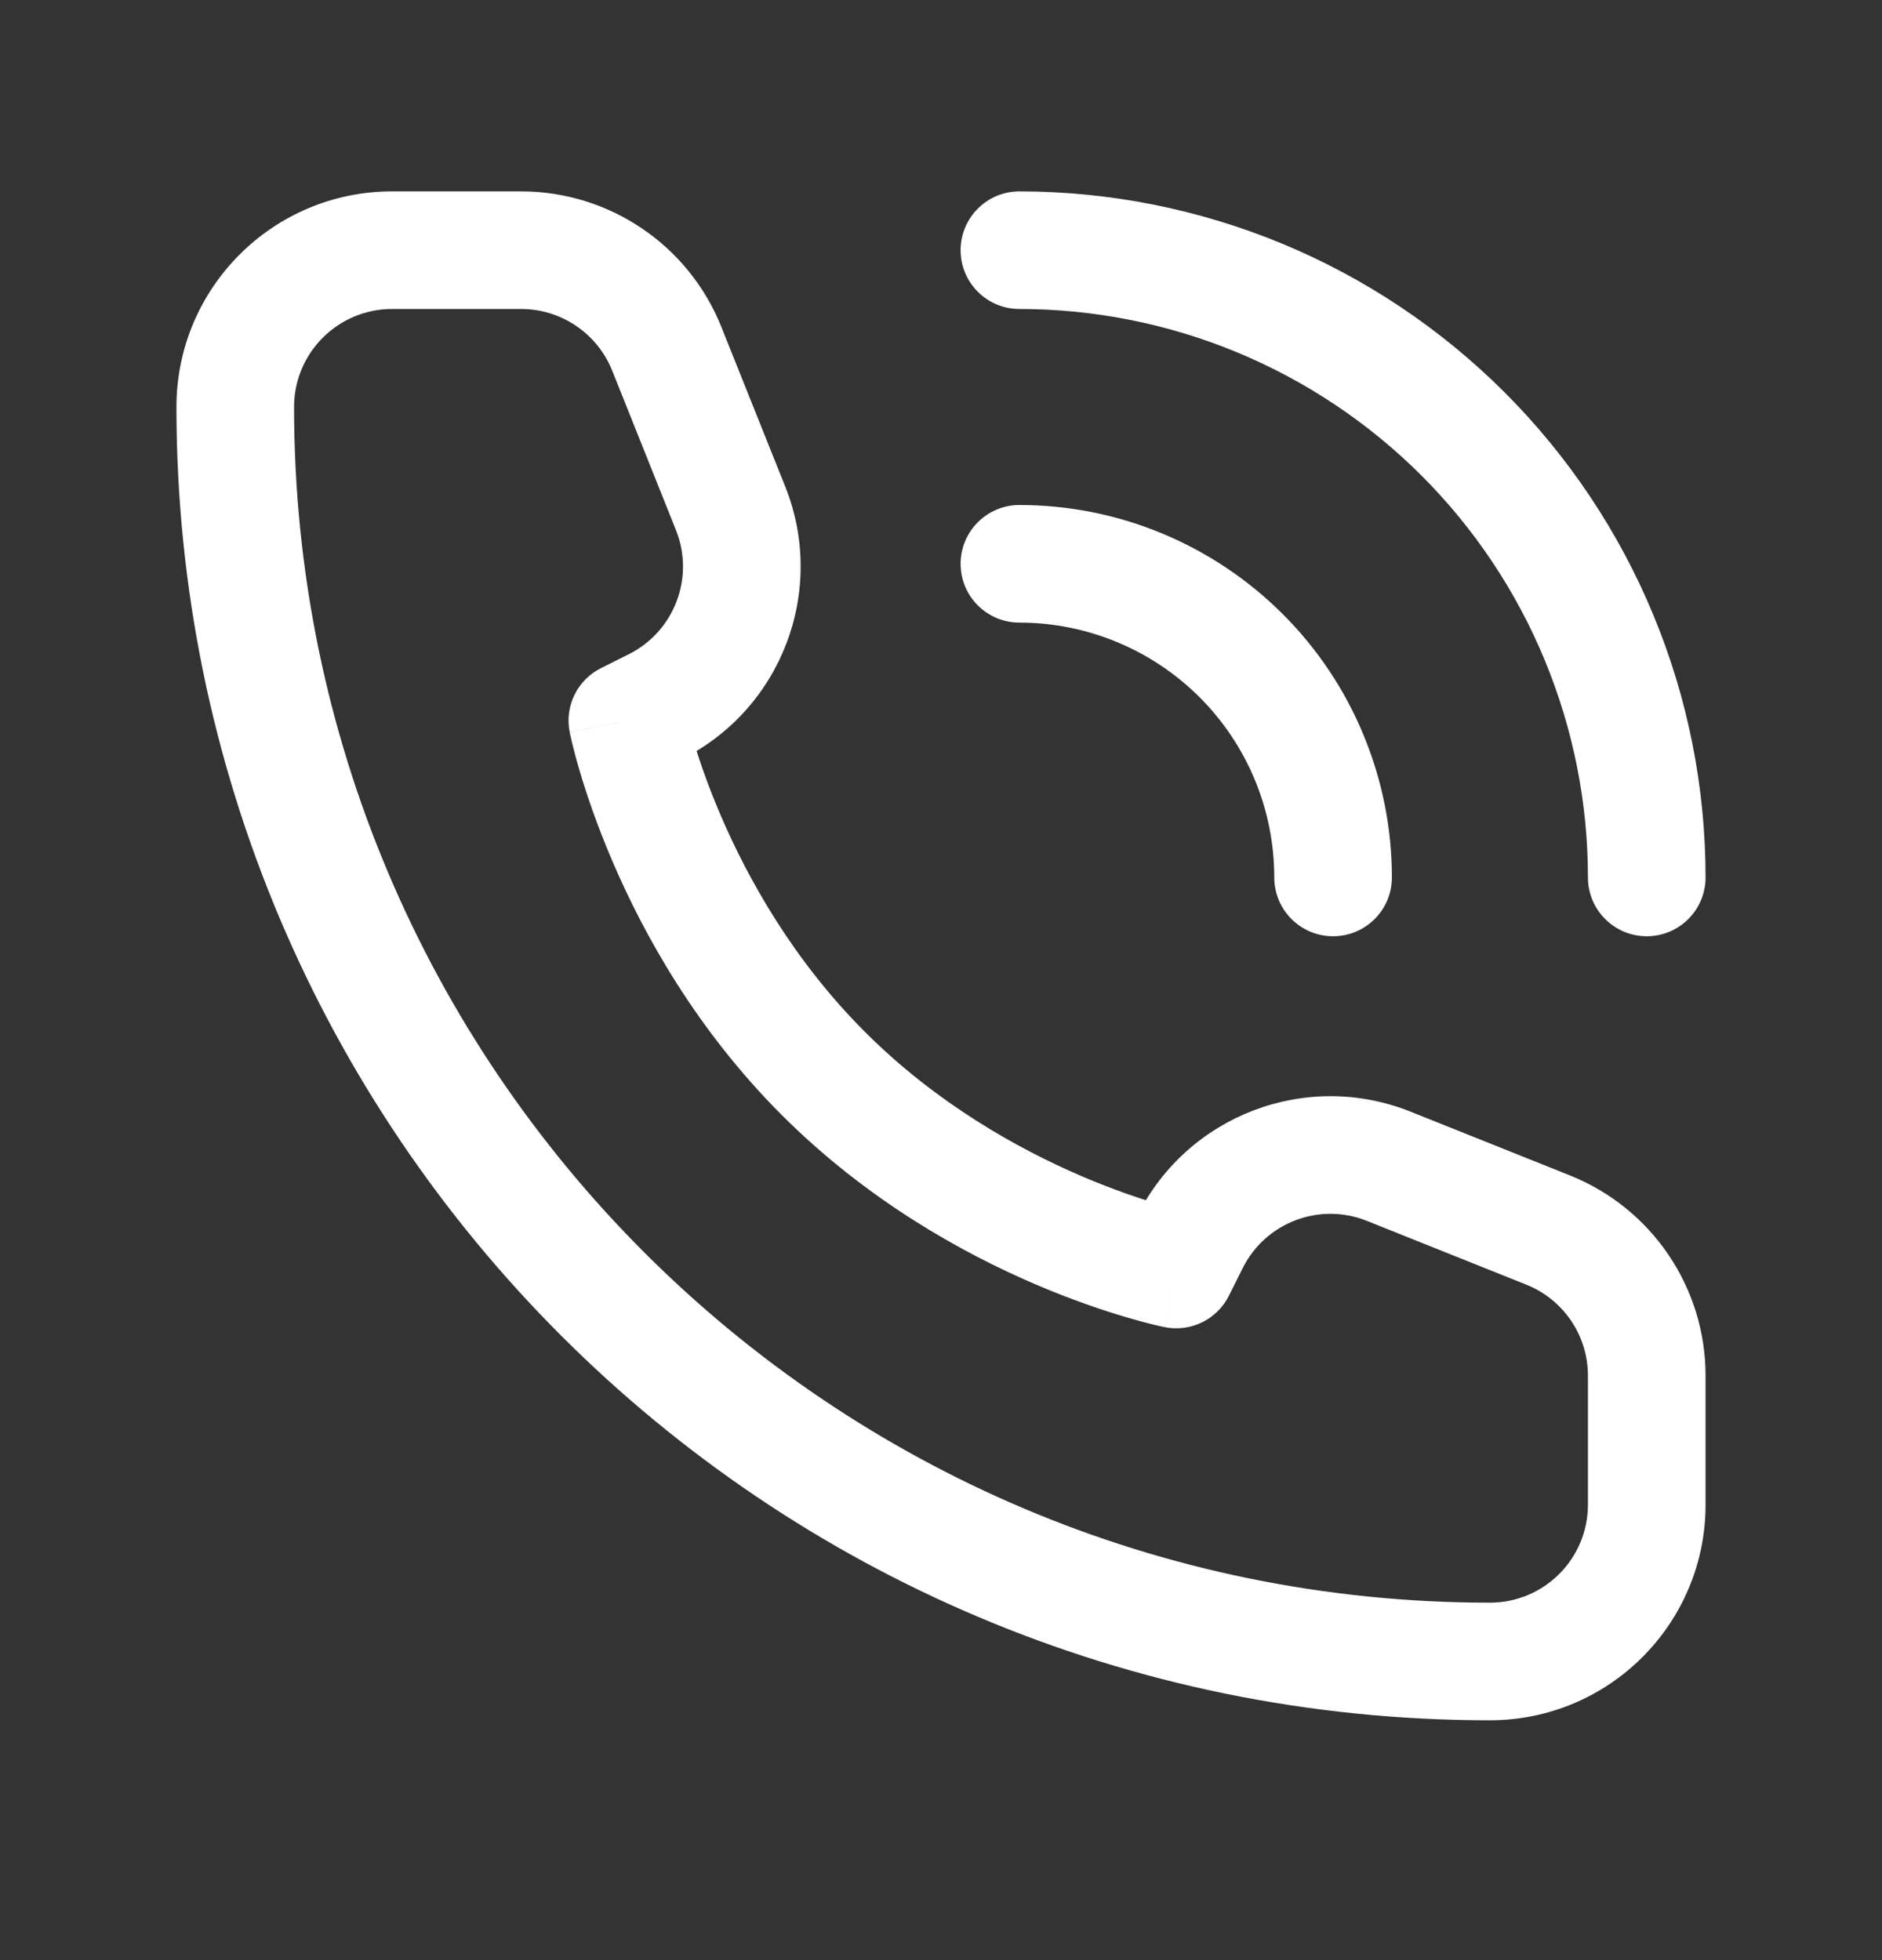 <svg width="24" height="25" viewBox="0 0 24 25" fill="none" xmlns="http://www.w3.org/2000/svg">
<rect x="0" y="0" width="24" height="25" fill="#333333" stroke="none"/>
<path d="M15 16.191L14.853 16.927C15.185 16.993 15.52 16.829 15.671 16.527L15 16.191ZM8 9.191L7.665 8.521C7.362 8.672 7.198 9.007 7.265 9.338L8 9.191ZM8.354 9.014L8.689 9.685L8.689 9.685L8.354 9.014ZM9.317 6.483L10.013 6.204L9.317 6.483ZM8.503 4.449L7.807 4.727L8.503 4.449ZM19.743 15.688L19.464 16.385L19.743 15.688ZM17.709 14.875L17.987 14.178H17.987L17.709 14.875ZM15.177 15.837L15.848 16.173V16.173L15.177 15.837ZM16.25 11.191C16.25 11.606 16.586 11.941 17 11.941C17.414 11.941 17.75 11.606 17.75 11.191H17H16.25ZM16.695 9.661L17.388 9.374L16.695 9.661ZM14.531 7.496L14.818 6.803L14.531 7.496ZM13 6.441C12.586 6.441 12.25 6.777 12.25 7.191C12.25 7.606 12.586 7.941 13 7.941V7.191V6.441ZM20.25 11.191C20.25 11.606 20.586 11.941 21 11.941C21.414 11.941 21.75 11.606 21.75 11.191H21H20.25ZM20.391 8.13L21.084 7.843L20.391 8.13ZM16.061 3.8L16.349 3.107V3.107L16.061 3.8ZM13 2.441C12.586 2.441 12.25 2.777 12.25 3.191C12.25 3.606 12.586 3.941 13 3.941V3.191V2.441ZM21 17.546H20.25V19.191H21H21.75V17.546H21ZM5 3.191V3.941H6.646V3.191V2.441H5V3.191ZM15 16.191C15.147 15.456 15.147 15.456 15.148 15.456C15.148 15.456 15.148 15.456 15.148 15.456C15.148 15.456 15.148 15.456 15.148 15.456C15.149 15.456 15.149 15.456 15.149 15.456C15.149 15.456 15.148 15.456 15.147 15.456C15.145 15.456 15.14 15.454 15.133 15.453C15.119 15.45 15.097 15.445 15.066 15.437C15.004 15.422 14.91 15.398 14.79 15.363C14.548 15.291 14.202 15.176 13.795 15.002C12.98 14.652 11.944 14.075 11.03 13.161L10.5 13.691L9.97 14.222C11.056 15.308 12.27 15.98 13.205 16.381C13.673 16.582 14.077 16.716 14.367 16.802C14.511 16.844 14.629 16.875 14.711 16.895C14.753 16.905 14.786 16.912 14.81 16.918C14.822 16.92 14.831 16.922 14.838 16.924C14.842 16.925 14.845 16.925 14.848 16.926C14.849 16.926 14.85 16.926 14.851 16.926C14.851 16.927 14.851 16.927 14.852 16.927C14.852 16.927 14.852 16.927 14.852 16.927C14.853 16.927 14.853 16.927 15 16.191ZM10.5 13.691L11.03 13.161C10.117 12.248 9.539 11.212 9.189 10.396C9.015 9.99 8.9 9.643 8.829 9.402C8.793 9.281 8.769 9.187 8.754 9.125C8.747 9.095 8.742 9.072 8.738 9.058C8.737 9.051 8.736 9.047 8.735 9.044C8.735 9.043 8.735 9.043 8.735 9.043C8.735 9.043 8.735 9.043 8.735 9.043C8.735 9.043 8.735 9.043 8.735 9.044C8.735 9.044 8.735 9.044 8.735 9.044C8.735 9.044 8.735 9.044 8 9.191C7.265 9.338 7.265 9.339 7.265 9.339C7.265 9.339 7.265 9.339 7.265 9.339C7.265 9.34 7.265 9.34 7.265 9.341C7.265 9.342 7.265 9.343 7.266 9.344C7.266 9.346 7.267 9.349 7.268 9.353C7.269 9.36 7.271 9.37 7.274 9.382C7.279 9.405 7.287 9.439 7.297 9.48C7.317 9.563 7.347 9.68 7.39 9.825C7.475 10.115 7.61 10.518 7.811 10.987C8.211 11.921 8.883 13.135 9.97 14.222L10.5 13.691ZM8 9.191L8.335 9.862L8.689 9.685L8.354 9.014L8.019 8.344L7.665 8.521L8 9.191ZM9.317 6.483L10.013 6.204L9.199 4.17L8.503 4.449L7.807 4.727L8.62 6.761L9.317 6.483ZM19.743 15.688L20.021 14.992L17.987 14.178L17.709 14.875L17.43 15.571L19.464 16.385L19.743 15.688ZM15.177 15.837L14.506 15.502L14.329 15.856L15 16.191L15.671 16.527L15.848 16.173L15.177 15.837ZM17.709 14.875L17.987 14.178C16.659 13.647 15.146 14.223 14.506 15.502L15.177 15.837L15.848 16.173C16.139 15.591 16.826 15.33 17.43 15.571L17.709 14.875ZM8.354 9.014L8.689 9.685C9.969 9.046 10.544 7.532 10.013 6.204L9.317 6.483L8.62 6.761C8.862 7.365 8.6 8.053 8.019 8.344L8.354 9.014ZM6.646 3.191V3.941C7.157 3.941 7.617 4.253 7.807 4.727L8.503 4.449L9.199 4.17C8.782 3.126 7.77 2.441 6.646 2.441V3.191ZM21 17.546H21.75C21.75 16.421 21.065 15.41 20.021 14.992L19.743 15.688L19.464 16.385C19.939 16.575 20.25 17.034 20.25 17.546H21ZM19 21.191V20.441C10.578 20.441 3.75 13.614 3.75 5.191H3H2.25C2.25 14.442 9.749 21.941 19 21.941V21.191ZM19 21.191V21.941C20.519 21.941 21.75 20.71 21.75 19.191H21H20.25C20.25 19.882 19.69 20.441 19 20.441V21.191ZM3 5.191H3.75C3.75 4.501 4.31 3.941 5 3.941V3.191V2.441C3.481 2.441 2.25 3.673 2.25 5.191H3ZM17 11.191H17.75C17.75 10.568 17.627 9.95 17.388 9.374L16.695 9.661L16.003 9.948C16.166 10.342 16.25 10.765 16.25 11.191H17ZM16.695 9.661L17.388 9.374C17.15 8.797 16.8 8.274 16.359 7.833L15.828 8.363L15.298 8.893C15.6 9.195 15.839 9.553 16.003 9.948L16.695 9.661ZM15.828 8.363L16.359 7.833C15.918 7.392 15.394 7.042 14.818 6.803L14.531 7.496L14.244 8.189C14.638 8.352 14.996 8.592 15.298 8.893L15.828 8.363ZM14.531 7.496L14.818 6.803C14.242 6.564 13.624 6.441 13 6.441V7.191V7.941C13.427 7.941 13.849 8.025 14.244 8.189L14.531 7.496ZM21 11.191H21.75C21.75 10.042 21.524 8.905 21.084 7.843L20.391 8.13L19.698 8.417C20.062 9.297 20.25 10.239 20.25 11.191H21ZM20.391 8.13L21.084 7.843C20.644 6.781 20 5.817 19.187 5.004L18.657 5.535L18.127 6.065C18.8 6.738 19.334 7.537 19.698 8.417L20.391 8.13ZM18.657 5.535L19.187 5.004C18.375 4.192 17.41 3.547 16.349 3.107L16.061 3.8L15.774 4.493C16.654 4.858 17.453 5.392 18.127 6.065L18.657 5.535ZM16.061 3.8L16.349 3.107C15.287 2.668 14.149 2.441 13 2.441V3.191V3.941C13.952 3.941 14.895 4.129 15.774 4.493L16.061 3.8Z" fill="white"/>
</svg>
